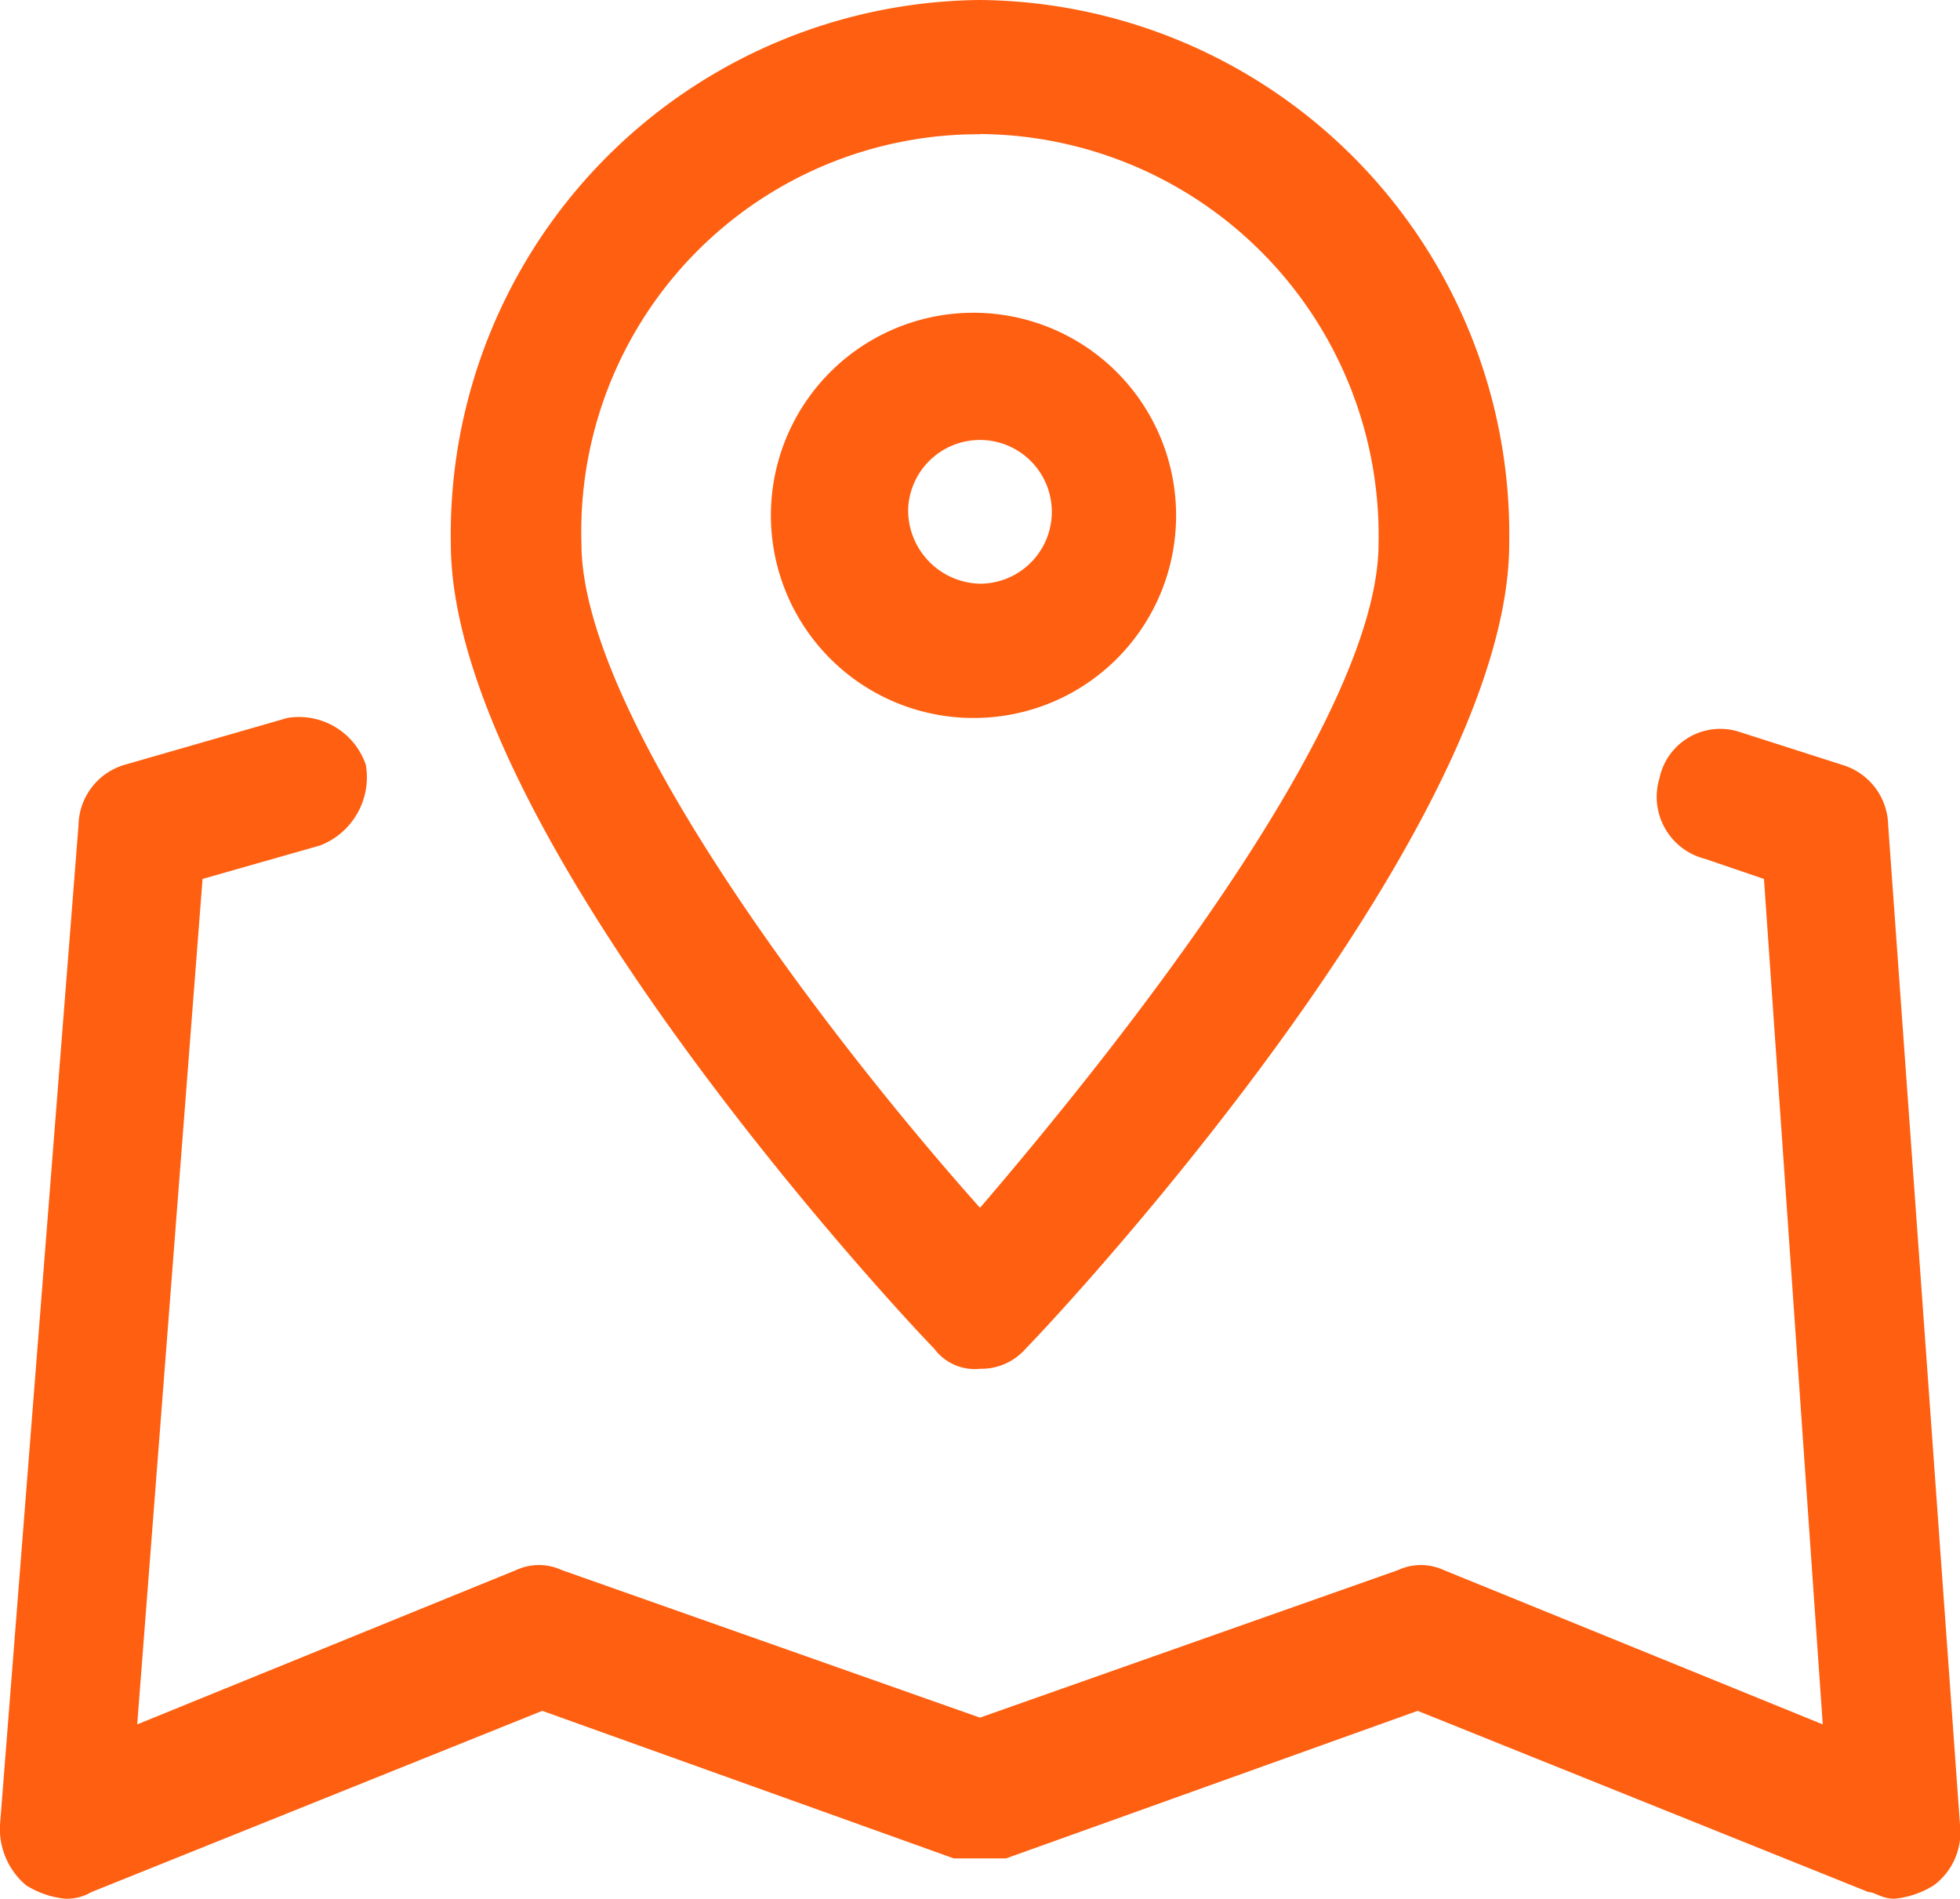<svg xmlns="http://www.w3.org/2000/svg" width="50.483" height="48.904"><path data-name="路径 5203" d="M48.633 21.255a1.654 1.654 0 00-1.179-1.555l-2.693-.863a1.6 1.6 0 00-2.019 1.208 1.646 1.646 0 001.178 2.075l1.514.517 1.514 21.774-9.761-3.974a1.4 1.4 0 00-1.177 0l-10.77 3.8-10.77-3.8a1.4 1.4 0 00-1.177 0l-9.759 3.974 1.683-21.774 3.029-.863A1.884 1.884 0 009.423 19.7 1.82 1.82 0 007.4 18.491L3.2 19.7a1.654 1.654 0 00-1.178 1.556L0 47a1.9 1.9 0 00.674 1.556 2.332 2.332 0 001.01.345 1.248 1.248 0 00.672-.172l11.611-4.667 10.6 3.8h1.347l10.6-3.8 11.611 4.667c.167 0 .336.172.672.172a2.332 2.332 0 001.01-.345A1.7 1.7 0 0050.483 47l-1.85-25.745zM30.29 13.133a5.218 5.218 0 10-5.217 5.358 5.209 5.209 0 005.217-5.358zm-6.9 0a1.851 1.851 0 111.851 1.9 1.893 1.893 0 01-1.85-1.9zm1.851 22.119a1.513 1.513 0 001.178-.519C27.766 33.352 38.872 21.255 38.872 14a13.76 13.76 0 00-13.63-14 13.76 13.76 0 00-13.63 14c0 7.257 11.106 19.354 12.452 20.736a1.3 1.3 0 001.178.517zm0-31.8A10.338 10.338 0 0135.507 14c0 4.493-6.563 12.786-10.265 17.107C21.539 26.958 14.976 18.491 14.976 14A10.235 10.235 0 0125.242 3.457z" fill="#fe5f10"/></svg>